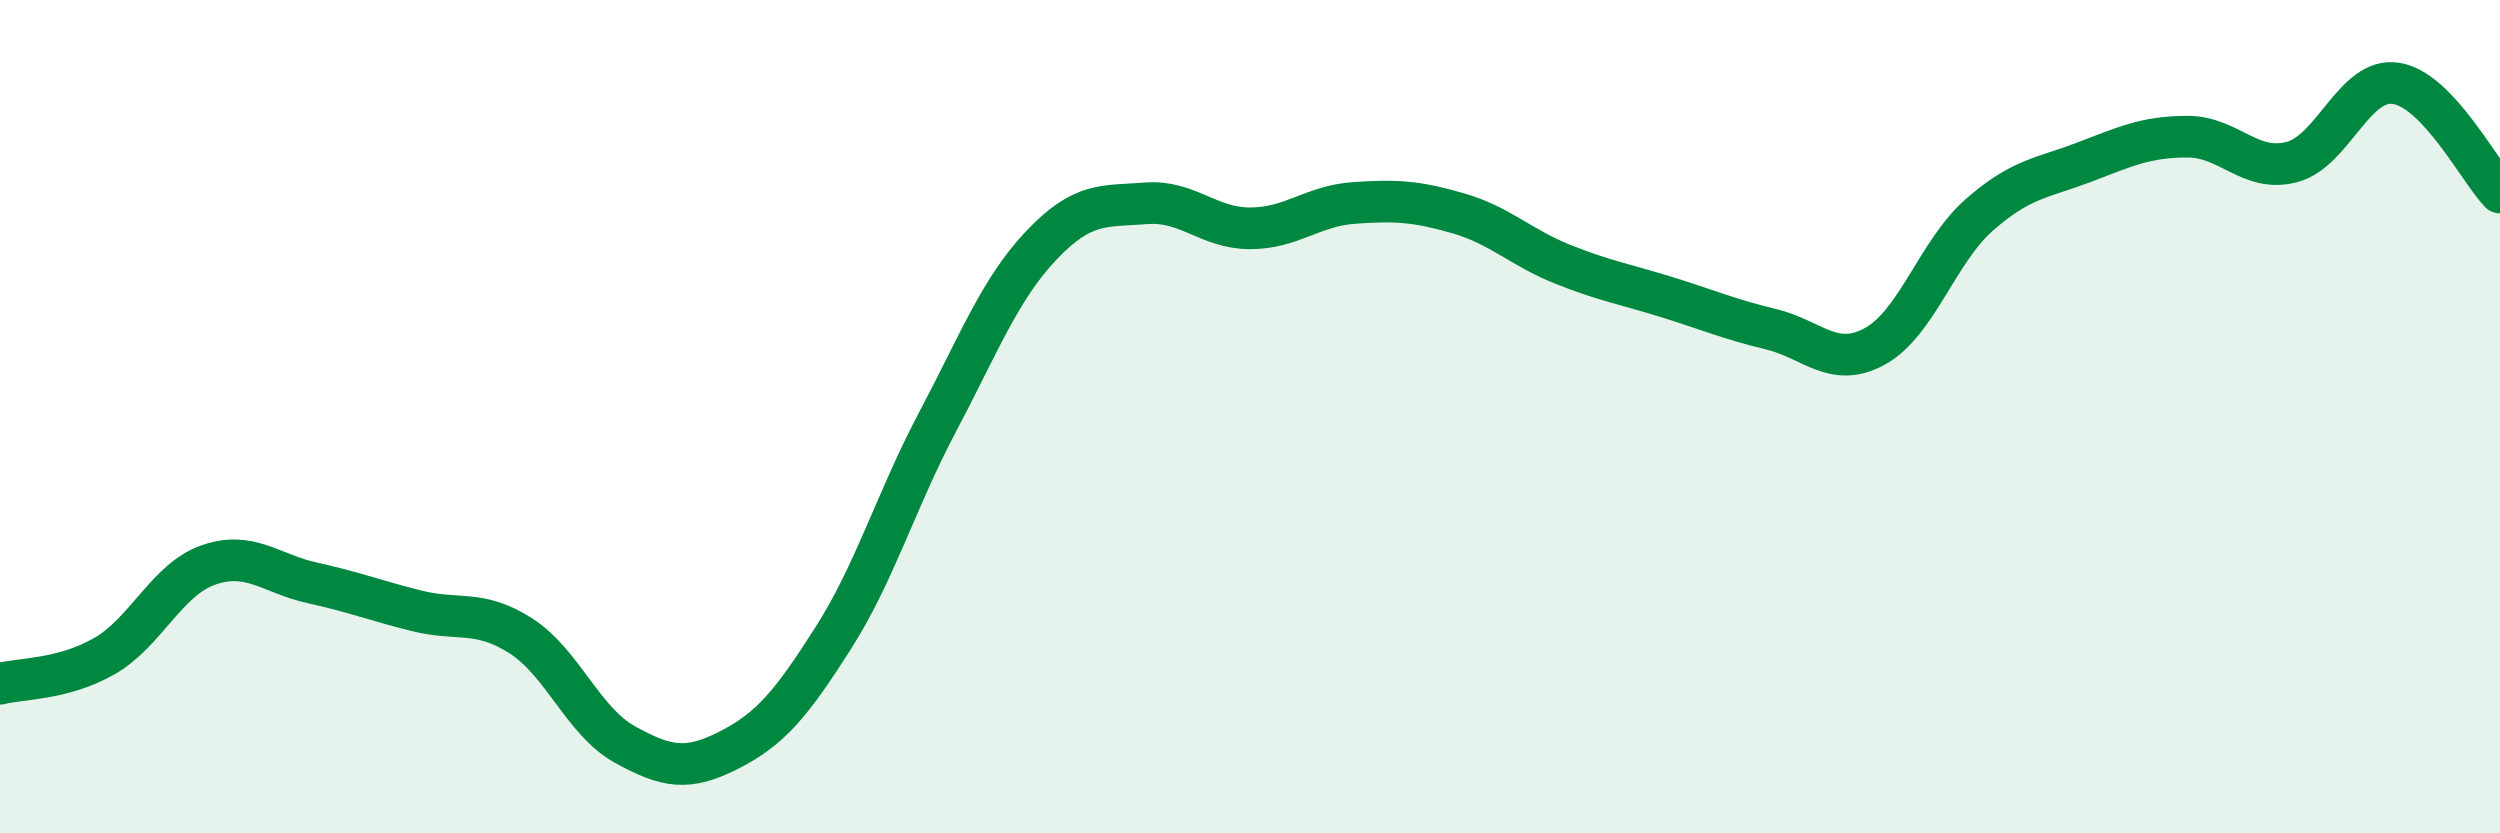 
    <svg width="60" height="20" viewBox="0 0 60 20" xmlns="http://www.w3.org/2000/svg">
      <path
        d="M 0,16.41 C 0.5,16.28 1.5,16.32 2.5,15.75 C 3.5,15.18 4,13.91 5,13.56 C 6,13.21 6.5,13.77 7.5,13.99 C 8.5,14.21 9,14.41 10,14.66 C 11,14.91 11.5,14.62 12.5,15.26 C 13.5,15.9 14,17.32 15,17.87 C 16,18.42 16.5,18.51 17.5,18 C 18.5,17.49 19,16.88 20,15.31 C 21,13.74 21.5,12.02 22.5,10.13 C 23.5,8.24 24,6.93 25,5.88 C 26,4.83 26.5,4.96 27.5,4.88 C 28.5,4.8 29,5.48 30,5.48 C 31,5.48 31.5,4.94 32.5,4.87 C 33.5,4.8 34,4.83 35,5.12 C 36,5.41 36.5,5.94 37.5,6.34 C 38.5,6.74 39,6.82 40,7.13 C 41,7.44 41.5,7.66 42.5,7.9 C 43.5,8.14 44,8.86 45,8.31 C 46,7.76 46.5,6.04 47.5,5.16 C 48.5,4.28 49,4.28 50,3.9 C 51,3.52 51.5,3.28 52.5,3.28 C 53.5,3.28 54,4.15 55,3.89 C 56,3.63 56.5,1.85 57.5,2 C 58.5,2.15 59.5,4.1 60,4.62L60 20L0 20Z"
        fill="#008740"
        opacity="0.1"
        stroke-linecap="round"
        stroke-linejoin="round"
      />
      <path
        d="M 0,16.41 C 0.5,16.28 1.5,16.32 2.5,15.75 C 3.5,15.18 4,13.91 5,13.56 C 6,13.21 6.5,13.77 7.5,13.99 C 8.5,14.21 9,14.41 10,14.66 C 11,14.91 11.5,14.62 12.5,15.26 C 13.5,15.9 14,17.32 15,17.87 C 16,18.42 16.5,18.51 17.5,18 C 18.5,17.49 19,16.88 20,15.31 C 21,13.74 21.5,12.02 22.5,10.13 C 23.5,8.24 24,6.93 25,5.88 C 26,4.83 26.5,4.96 27.5,4.88 C 28.5,4.8 29,5.48 30,5.48 C 31,5.48 31.5,4.94 32.5,4.87 C 33.5,4.8 34,4.83 35,5.12 C 36,5.41 36.5,5.94 37.5,6.34 C 38.5,6.74 39,6.82 40,7.13 C 41,7.44 41.5,7.66 42.5,7.9 C 43.5,8.14 44,8.86 45,8.31 C 46,7.76 46.5,6.04 47.5,5.16 C 48.5,4.28 49,4.28 50,3.9 C 51,3.52 51.5,3.28 52.5,3.28 C 53.5,3.28 54,4.15 55,3.89 C 56,3.63 56.5,1.85 57.5,2 C 58.5,2.15 59.5,4.1 60,4.62"
        stroke="#008740"
        stroke-width="1"
        fill="none"
        stroke-linecap="round"
        stroke-linejoin="round"
      />
    </svg>
  